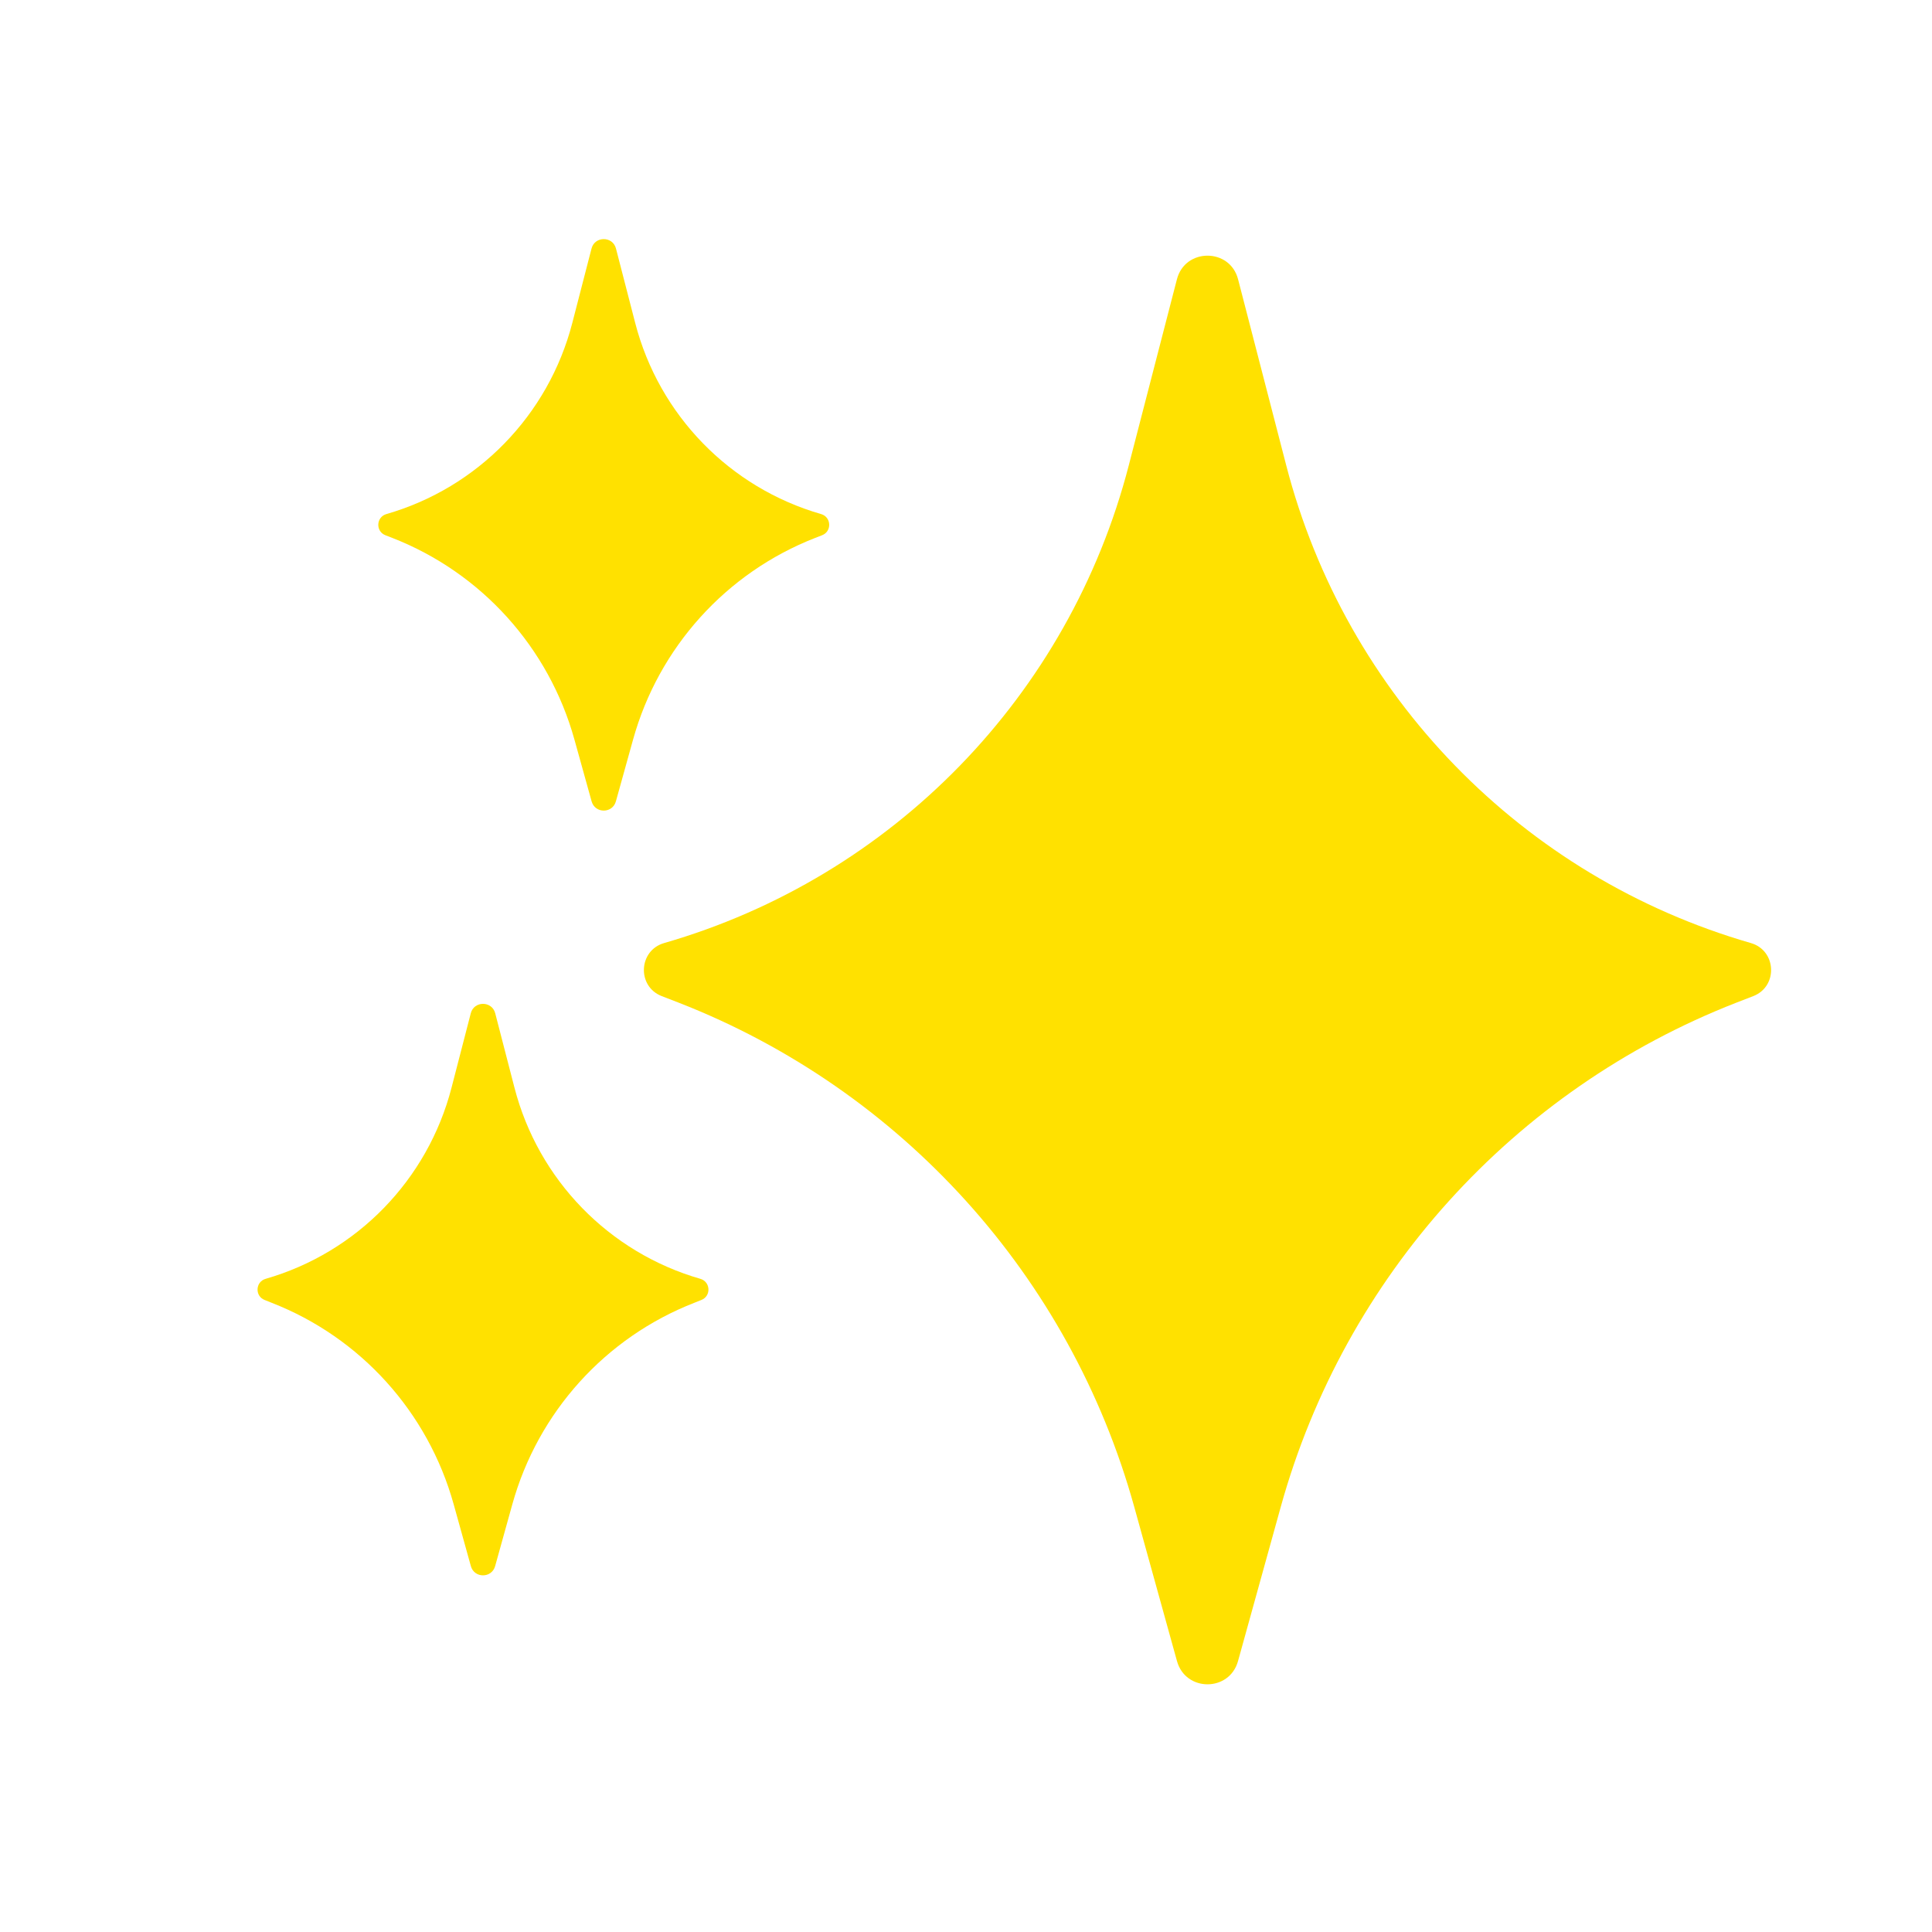 <svg width="24" height="24" viewBox="0 0 24 24" fill="none" xmlns="http://www.w3.org/2000/svg">
<g clip-path="url(#clip0_40868_162263)">
<path d="M15.38 3.47C15.279 3.078 14.721 3.078 14.62 3.47L14.022 5.781C13.282 8.64 11.088 10.896 8.25 11.715C7.931 11.807 7.91 12.253 8.22 12.374L8.432 12.456C11.199 13.536 13.296 15.857 14.09 18.719L14.621 20.635C14.728 21.019 15.272 21.019 15.379 20.635L15.91 18.719C16.704 15.857 18.801 13.536 21.568 12.456L21.78 12.374C22.09 12.253 22.069 11.807 21.75 11.715C18.912 10.896 16.718 8.64 15.978 5.781L15.38 3.47Z" fill="#FFE100"/>
<path d="M7.652 3.088C7.612 2.931 7.388 2.931 7.348 3.088L7.109 4.013C6.813 5.156 5.935 6.059 4.8 6.386C4.672 6.423 4.664 6.601 4.788 6.649L4.873 6.682C5.98 7.114 6.818 8.043 7.136 9.188L7.349 9.954C7.391 10.108 7.609 10.108 7.651 9.954L7.864 9.188C8.182 8.043 9.02 7.114 10.127 6.682L10.212 6.649C10.336 6.601 10.328 6.423 10.2 6.386C9.065 6.059 8.187 5.156 7.891 4.013L7.652 3.088Z" fill="#FFE100"/>
<path d="M6.152 12.588C6.112 12.431 5.888 12.431 5.848 12.588L5.609 13.512C5.313 14.656 4.435 15.559 3.3 15.886C3.172 15.923 3.164 16.101 3.288 16.149L3.373 16.183C4.48 16.614 5.318 17.543 5.636 18.688L5.849 19.454C5.891 19.608 6.109 19.608 6.151 19.454L6.364 18.688C6.682 17.543 7.52 16.614 8.627 16.183L8.712 16.149C8.836 16.101 8.828 15.923 8.7 15.886C7.565 15.559 6.687 14.656 6.391 13.512L6.152 12.588Z" fill="#FFE100"/>
</g>
<defs>
<clipPath id="clip0_40868_162263">
<rect width="24" height="24" fill="white"/>
</clipPath>
</defs>
</svg>
